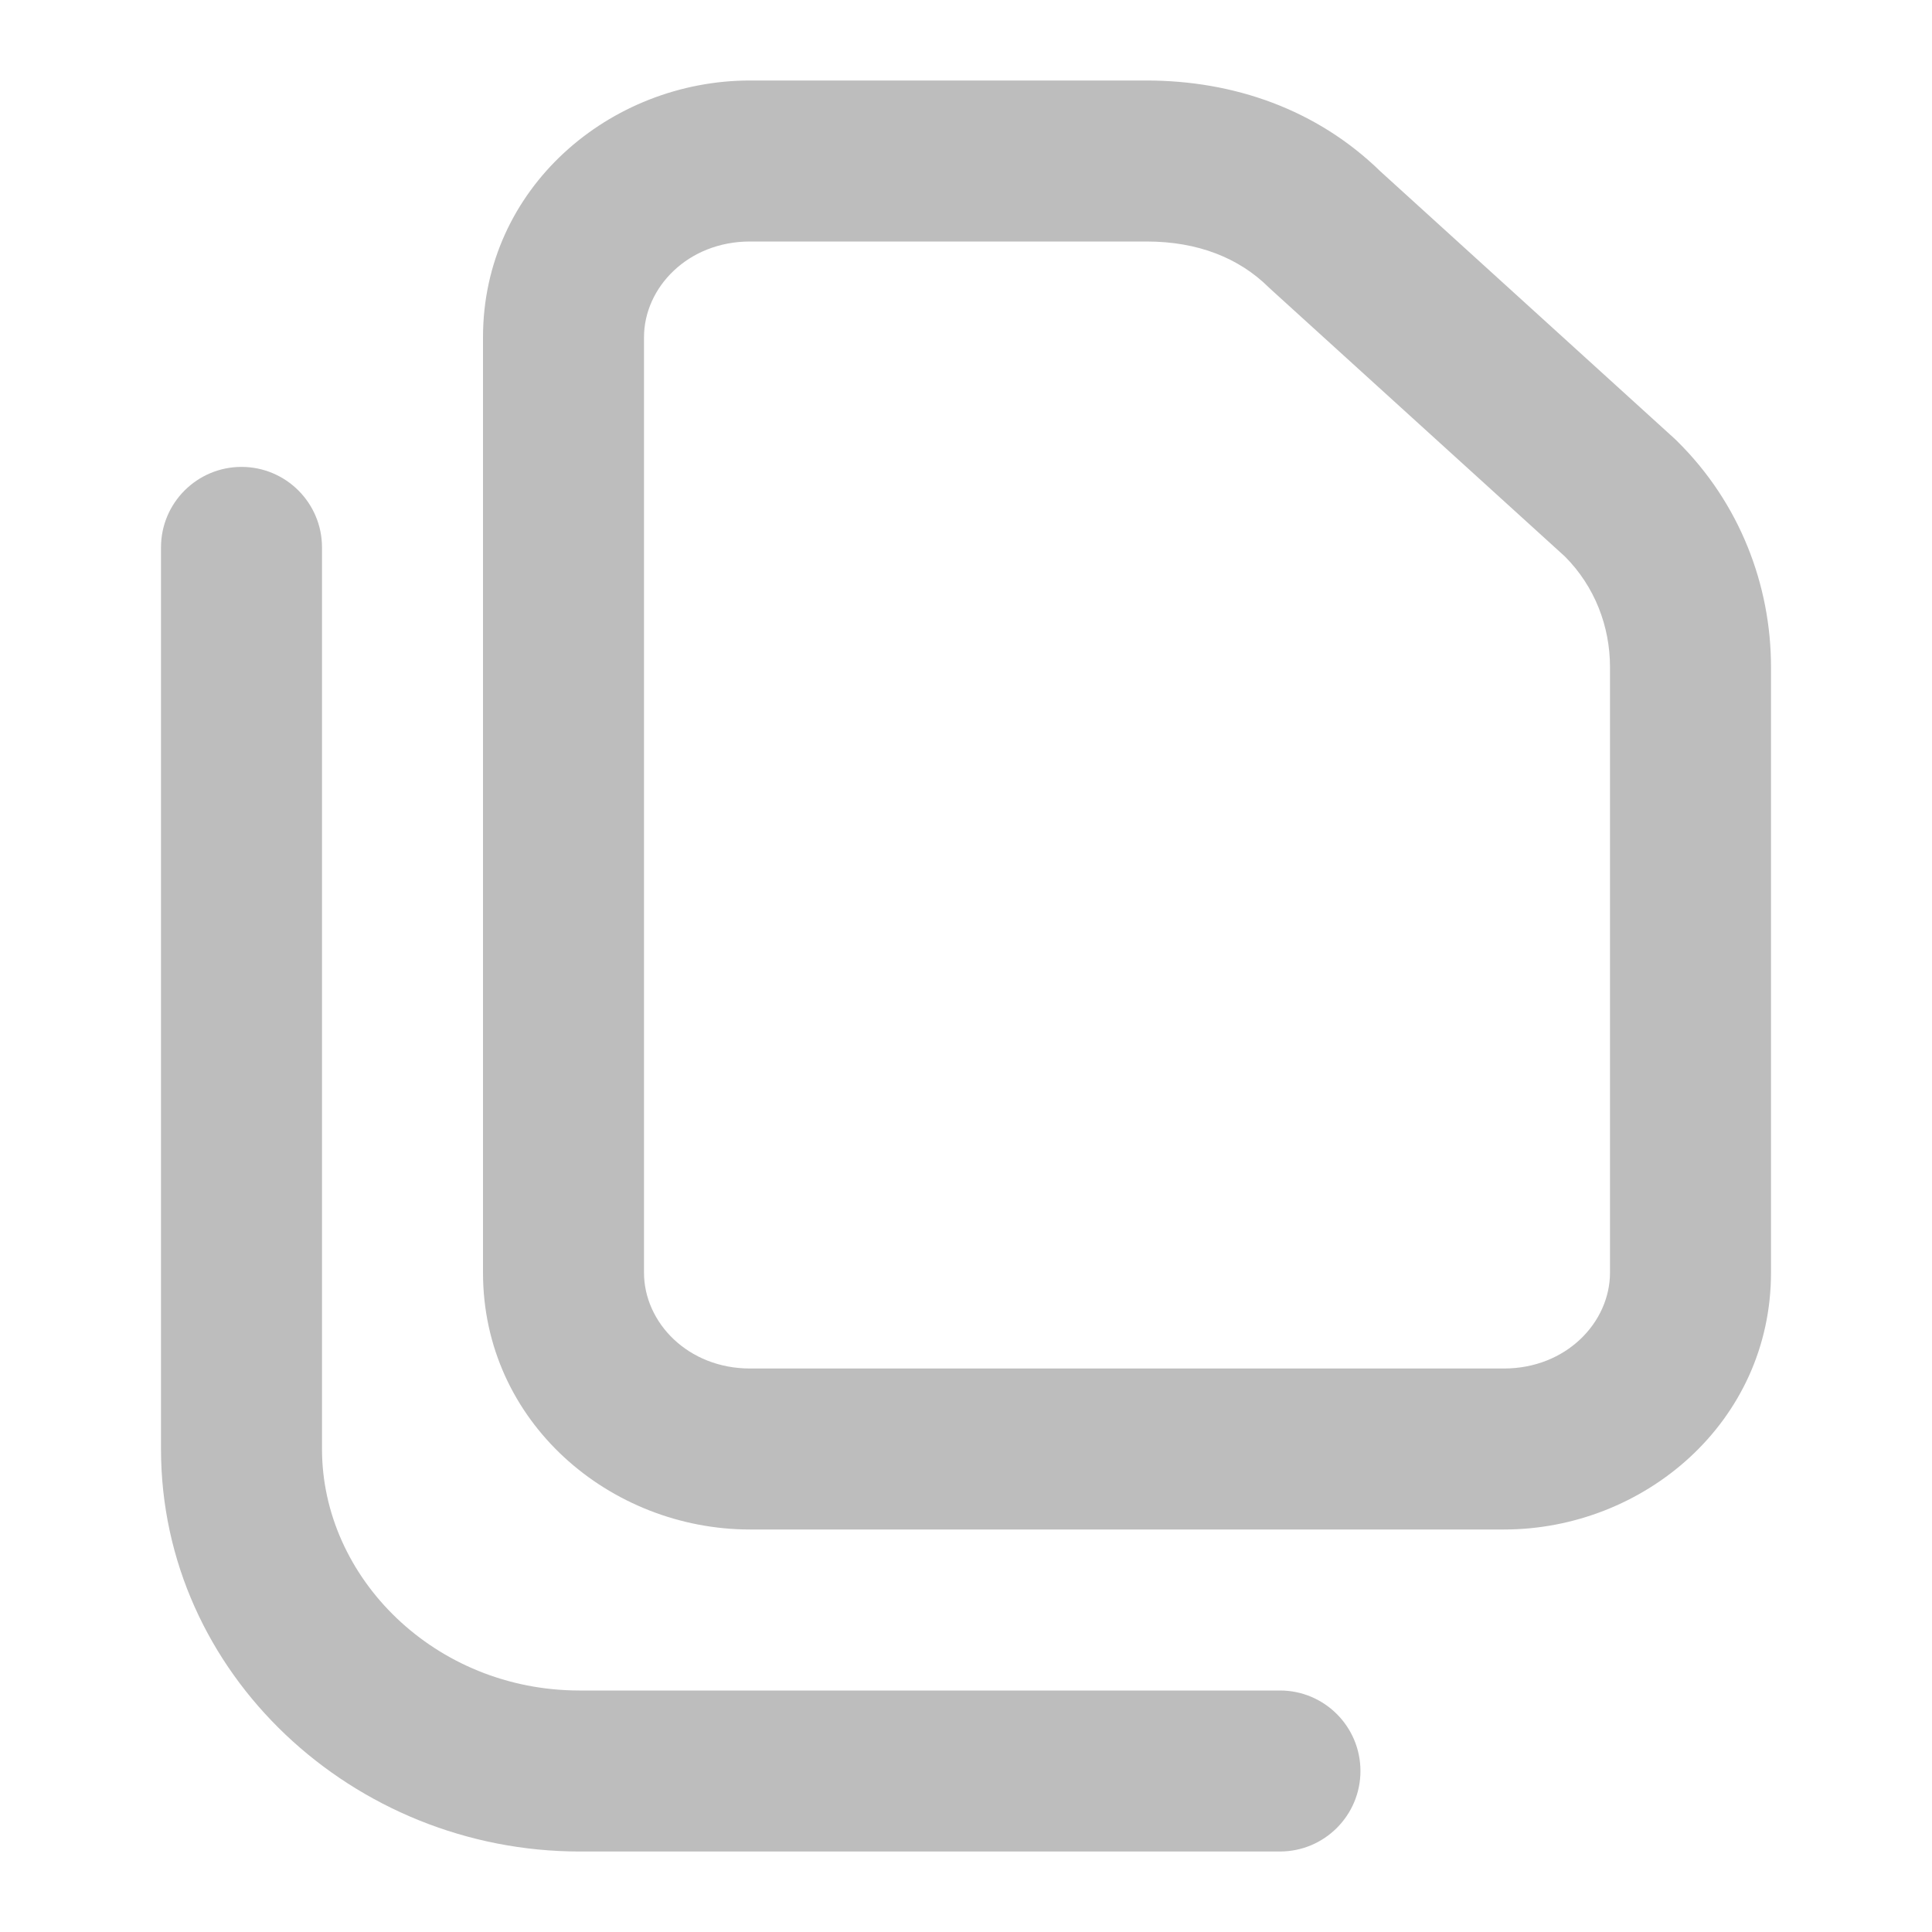 <svg width="24" height="24" viewBox="0 0 24 24" fill="none" xmlns="http://www.w3.org/2000/svg">
<path fill-rule="evenodd" clip-rule="evenodd" d="M3 5.8C3.552 5.8 4 6.248 4 6.8V18C4 19.601 5.404 21 7.2 21H15.9C16.452 21 16.9 21.448 16.9 22C16.9 22.552 16.452 23 15.9 23H7.2C4.396 23 2 20.799 2 18V6.8C2 6.248 2.448 5.8 3 5.8Z" fill="#BDBDBD"/>
<path fill-rule="evenodd" clip-rule="evenodd" d="M6 4.19C6 2.333 7.579 1 9.317 1H14.241C15.329 1 16.36 1.36 17.149 2.13L20.803 5.45C20.814 5.46 20.823 5.469 20.833 5.479C21.614 6.249 22 7.272 22 8.286V15.809C22 17.667 20.421 19 18.683 19H9.317C7.579 19 6 17.667 6 15.809V4.19ZM9.317 3C8.545 3 8 3.572 8 4.19V15.809C8 16.428 8.545 17 9.317 17H18.683C19.455 17 20 16.428 20 15.809V8.286C20 7.781 19.811 7.287 19.442 6.915L15.79 3.597C15.78 3.588 15.77 3.579 15.76 3.569C15.392 3.206 14.884 3 14.241 3H9.317Z" fill="#BDBDBD"/>
</svg>
